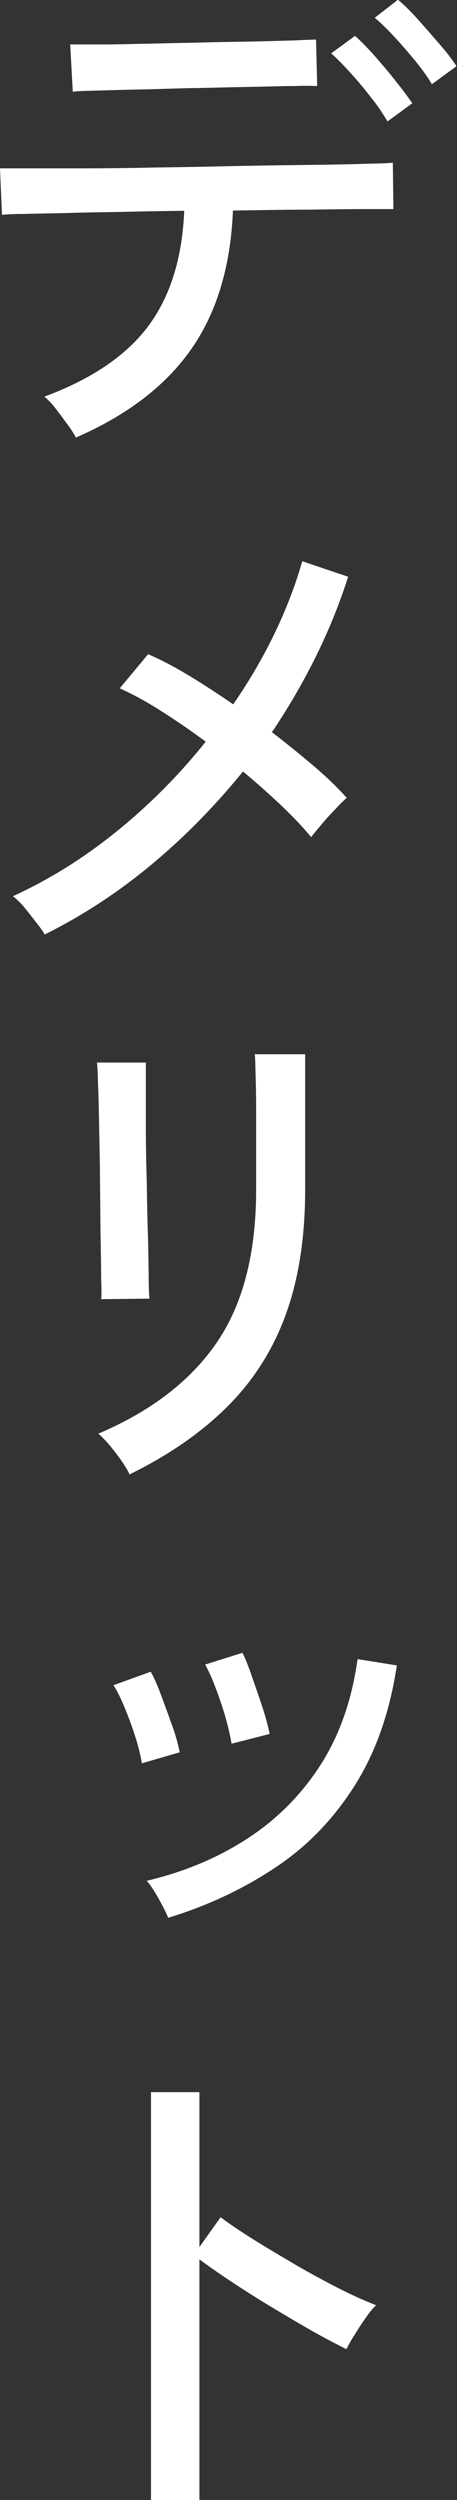 <svg data-name="レイヤー 2" xmlns="http://www.w3.org/2000/svg" viewBox="0 0 15.95 87.17"><rect x="0" y="0" width="15.95" height="87.17" fill="#333333" stroke="none"/><path d="M2.65 15.26c-.06-.12-.16-.28-.3-.47s-.28-.38-.42-.56c-.14-.18-.27-.31-.38-.4 1.67-.62 2.88-1.45 3.64-2.48.76-1.03 1.17-2.36 1.24-4-.76.01-1.49.02-2.21.04-.71.01-1.36.02-1.94.04-.58.01-1.07.02-1.46.03-.39 0-.64.02-.75.03L0 5.87h2.88c.79 0 1.65-.01 2.57-.03.92-.01 1.85-.03 2.78-.05.93-.02 1.79-.03 2.58-.04s1.45-.02 1.97-.04c.52-.01.83-.02.93-.04l.02 1.62h-.99c-.54 0-1.21.01-2.02.02-.8 0-1.67.02-2.59.03-.08 1.96-.57 3.57-1.46 4.84s-2.23 2.3-4.03 3.08zM2.54 3.19l-.09-1.64h.78c.43 0 .95 0 1.57-.02.62-.01 1.27-.03 1.95-.04.68-.02 1.33-.03 1.95-.04.62-.01 1.14-.03 1.57-.04.43-.02.68-.03.76-.03L11.07 3a9.77 9.77 0 00-.8 0c-.43 0-.94.02-1.55.03-.61.01-1.24.03-1.91.04s-1.3.04-1.92.05-1.13.03-1.56.04c-.43.01-.69.02-.8.04zm10.98 1.04a6.22 6.22 0 00-.57-.83c-.23-.3-.47-.59-.72-.86-.25-.28-.47-.5-.67-.68l.83-.61c.18.16.4.38.67.68.26.3.52.6.76.91.25.31.43.56.57.76l-.86.63zm1.56-1.28c-.14-.25-.34-.52-.58-.82-.24-.29-.49-.58-.74-.85s-.48-.49-.68-.66l.81-.63c.19.16.42.38.68.67.26.29.52.59.78.89.26.3.45.55.58.76l-.86.63zM1.57 32.6a3.36 3.36 0 00-.31-.44c-.13-.17-.27-.35-.41-.52-.14-.17-.28-.3-.4-.39 1.31-.6 2.53-1.37 3.67-2.3a20.31 20.31 0 003.06-3.09c-.54-.4-1.07-.76-1.59-1.09-.52-.33-.99-.58-1.41-.77l.99-1.19c.44.19.92.44 1.43.75.51.31 1.02.64 1.54 1 1.12-1.63 1.92-3.29 2.41-4.99l1.6.54c-.3.94-.67 1.86-1.12 2.77-.45.91-.96 1.79-1.54 2.65.52.4 1 .79 1.46 1.18s.84.76 1.15 1.11c-.11.1-.25.23-.41.41-.17.17-.33.35-.48.53-.15.18-.27.32-.35.43-.28-.34-.62-.7-1.04-1.1s-.86-.79-1.34-1.19c-.94 1.16-1.99 2.24-3.15 3.21-1.17.98-2.42 1.8-3.76 2.47zm1.96 12.71c.01-.07.02-.31 0-.72 0-.41-.01-.91-.02-1.51s-.01-1.23-.02-1.9c0-.67-.02-1.3-.03-1.9-.01-.6-.02-1.1-.04-1.51-.01-.41-.02-.65-.04-.72h1.71v2.22c0 .58.01 1.2.03 1.85.01.65.02 1.28.04 1.87s.02 1.1.03 1.51c0 .41.01.68.03.78l-1.71.02zm.99 6.1c-.05-.12-.14-.27-.27-.46s-.27-.37-.42-.55c-.15-.18-.29-.32-.4-.41 1.86-.79 3.24-1.86 4.15-3.2.91-1.34 1.36-3.11 1.36-5.32v-2.81c0-.46-.01-.86-.02-1.21s-.01-.58-.03-.69h1.76v4.72c0 1.64-.22 3.08-.66 4.31S8.88 48.09 7.98 49c-.9.91-2.05 1.72-3.46 2.41zm.43 10.06a6.68 6.68 0 00-.22-.89c-.11-.35-.24-.7-.38-1.04s-.27-.6-.39-.78l1.3-.47c.11.19.23.46.36.81.13.35.26.71.39 1.07s.21.67.26.93l-1.31.38zm.92 5.4c-.07-.18-.19-.41-.34-.68s-.29-.48-.41-.61c1.31-.31 2.48-.8 3.51-1.47a8.528 8.528 0 002.55-2.56c.67-1.04 1.1-2.27 1.3-3.7l1.37.22c-.25 1.66-.75 3.06-1.49 4.22-.74 1.16-1.66 2.11-2.77 2.84-1.11.74-2.35 1.32-3.72 1.74zm2.21-6.08c-.04-.25-.11-.55-.21-.91-.1-.35-.22-.7-.35-1.04a5.84 5.84 0 00-.36-.8l1.3-.41c.1.19.21.47.33.82s.25.71.37 1.08c.12.37.2.68.25.93l-1.33.34zM5.27 87.17V72.95h1.69v5.4l.74-1.04c.29.22.66.47 1.12.76.46.29.96.58 1.48.89.53.31 1.04.58 1.54.84.5.25.93.44 1.29.58-.1.08-.22.23-.36.43-.14.2-.28.41-.4.61-.13.2-.22.37-.28.49-.32-.16-.71-.36-1.17-.62s-.93-.54-1.43-.84c-.5-.3-.97-.6-1.41-.89-.44-.29-.82-.56-1.12-.78v8.41H5.27z" fill="#fff" stroke-width="0" data-name="レイヤー 2"/></svg>